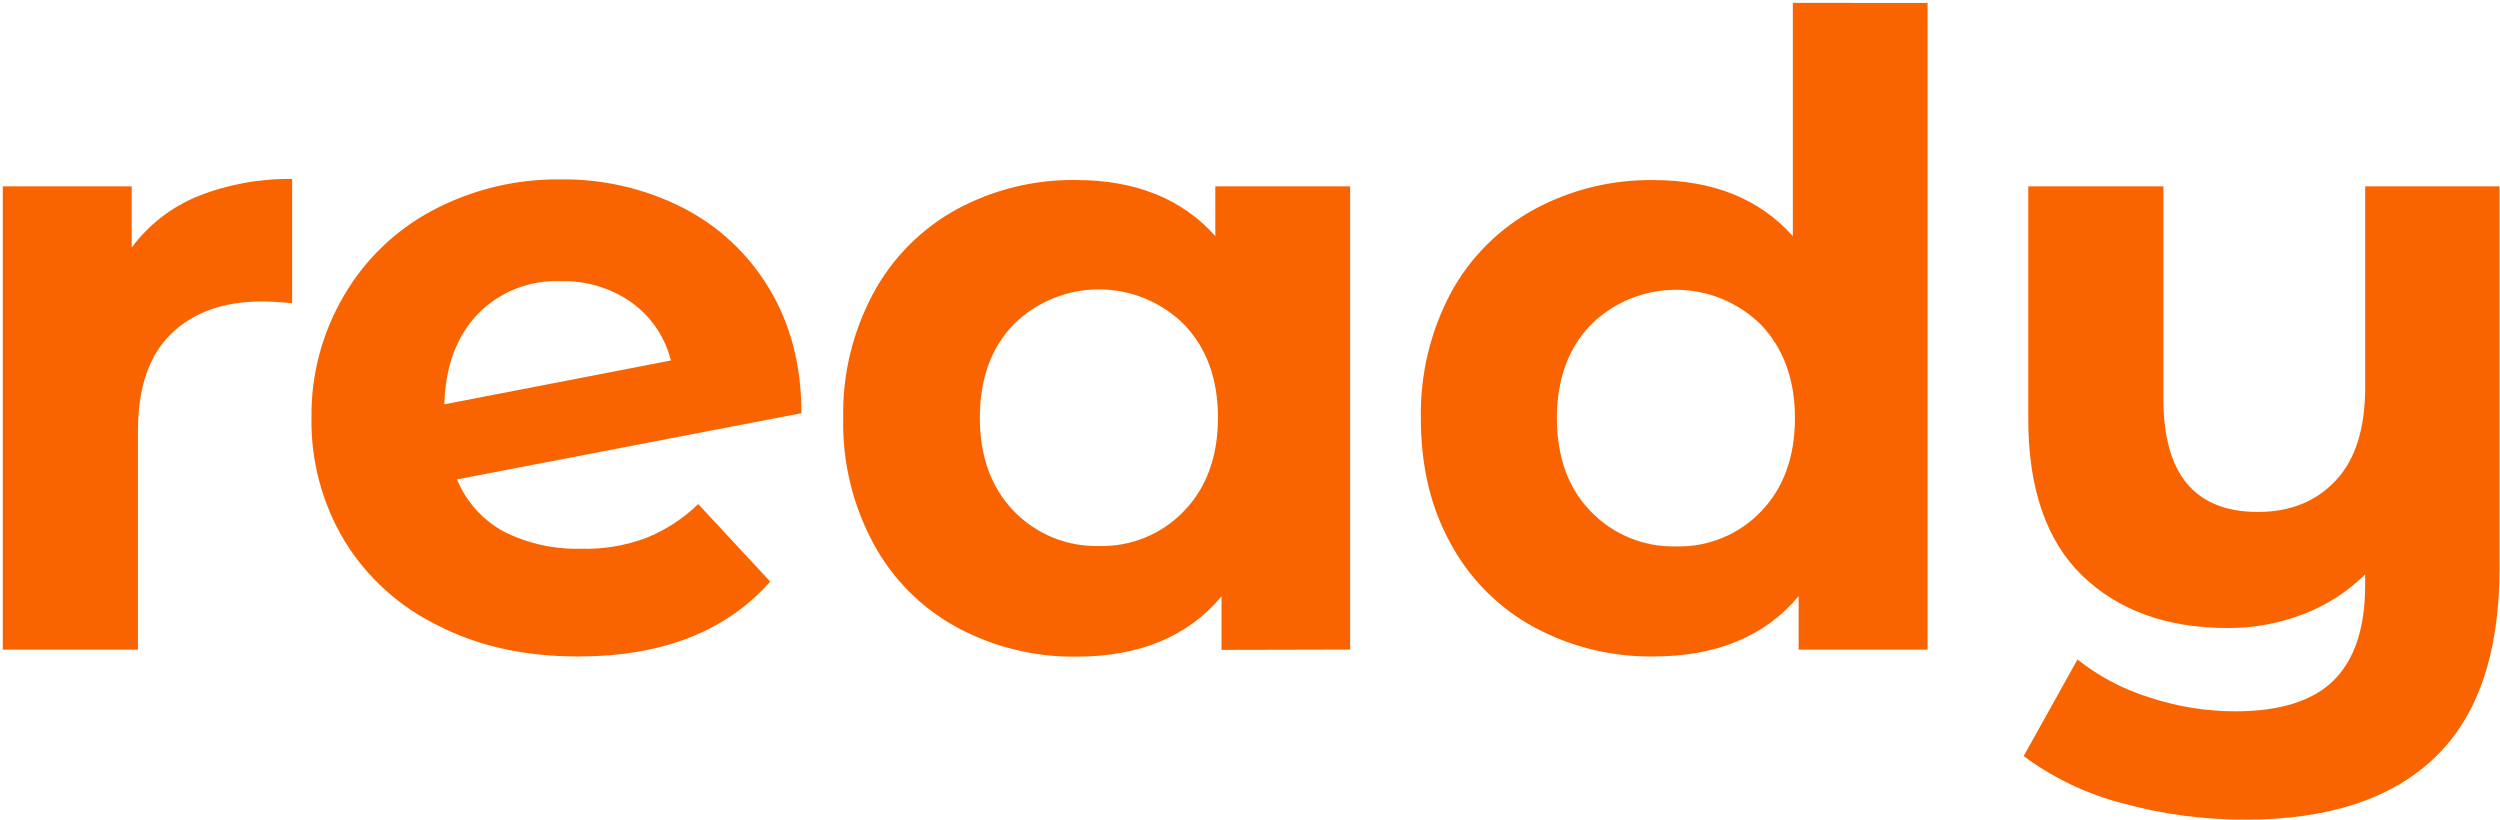 <svg width="628" height="206" viewBox="0 0 628 206" fill="none" xmlns="http://www.w3.org/2000/svg">
    <path fill-rule="evenodd" clip-rule="evenodd" d="M627.882 142.663V46.806H594.138V97.218C594.138 107.61 591.685 115.423 586.777 120.658C581.875 125.962 575.279 128.599 567.197 128.599C551.326 128.599 543.45 119.076 543.45 100.221V46.806H509.5V105.275C509.5 122.753 514.079 135.88 523.03 144.568C531.981 153.255 544.201 157.753 559.526 157.753C566.082 157.796 572.586 156.603 578.695 154.237C584.48 152.023 589.735 148.63 594.124 144.275V147.029C594.124 157.724 591.474 165.664 586.262 170.865C581.05 176.066 572.732 178.688 561.455 178.688C554.149 178.677 546.892 177.499 539.961 175.202C533.384 173.173 527.248 169.939 521.867 165.664L508.352 189.925C515.739 195.422 524.129 199.437 533.056 201.748C543.207 204.556 553.701 205.946 564.237 205.88C584.849 205.88 600.749 200.693 611.599 190.321C622.449 179.948 627.882 164.053 627.882 142.663ZM339.149 163.174V46.806H305.288V59.302C296.882 49.882 285.178 45.223 270.279 45.223C259.846 45.077 249.55 47.599 240.378 52.548C231.528 57.384 224.269 64.658 219.472 73.499C214.219 83.181 211.581 94.055 211.817 105.056C211.576 116.071 214.214 126.96 219.472 136.656C224.266 145.528 231.557 152.814 240.452 157.621C249.626 162.564 259.92 165.086 270.352 164.946C286.311 164.946 298.442 159.863 306.849 149.798V163.247L339.149 163.174ZM305.951 104.924C305.951 114.769 303.006 122.607 297.427 128.364C294.693 131.23 291.386 133.492 287.719 135.006C284.052 136.521 280.107 137.252 276.138 137.155C272.138 137.261 268.159 136.534 264.457 135.021C260.756 133.507 257.413 131.239 254.644 128.364C249.005 122.504 246.134 114.696 246.134 104.924C246.134 95.152 249.005 87.241 254.644 81.483C260.325 75.852 268.017 72.691 276.035 72.691C284.054 72.691 291.745 75.852 297.427 81.483C303.065 87.373 305.951 95.108 305.951 104.953V104.924ZM162.144 135.191C167.084 133.229 171.587 130.317 175.394 126.621L193.488 146.106C182.348 158.666 166.227 164.932 145.125 164.902C131.875 164.902 120.215 162.353 110.101 157.167C100.367 152.456 92.192 145.069 86.546 135.88C80.942 126.54 78.067 115.83 78.242 104.953C78.101 94.145 80.937 83.505 86.442 74.187C91.731 65.111 99.474 57.694 108.791 52.783C118.651 47.579 129.666 44.924 140.826 45.062C151.387 44.925 161.825 47.322 171.257 52.05C180.329 56.617 187.911 63.653 193.12 72.341C198.552 81.234 201.32 91.724 201.32 103.796L114.783 120.424C117.057 125.947 121.147 130.538 126.384 133.448C132.407 136.505 139.102 138.015 145.861 137.843C151.41 138.017 156.94 137.117 162.144 135.191ZM120.112 78.802C114.783 84.296 111.912 91.826 111.603 101.569L168.534 90.552C167.076 84.726 163.612 79.593 158.743 76.048C153.54 72.348 147.262 70.449 140.87 70.642C137.027 70.462 133.189 71.097 129.611 72.504C126.032 73.91 122.795 76.057 120.112 78.802ZM49.548 49.355C57.122 46.331 65.224 44.837 73.384 44.96V76.15C69.659 75.828 67.112 75.725 65.831 75.725C56.144 75.725 48.489 78.48 42.953 83.886C37.417 89.292 34.65 97.437 34.65 108.235V163.203H0.7V46.806H33.089V62.174C37.304 56.493 42.994 52.061 49.548 49.355ZM484.207 0.745V163.203H451.819V149.754C443.412 159.819 431.207 164.902 415.322 164.902C404.89 165.042 394.596 162.52 385.421 157.577C376.544 152.777 369.264 145.507 364.472 136.656C359.378 127.544 356.919 117.054 356.919 105.085C356.707 94.099 359.306 83.24 364.472 73.528C369.286 64.672 376.572 57.391 385.451 52.563C394.623 47.614 404.919 45.091 415.352 45.238C430.25 45.238 441.955 49.897 450.361 59.317V0.715L484.207 0.745ZM442.382 128.467C448.02 122.607 450.891 114.798 450.891 105.026C450.891 95.254 447.947 87.446 442.382 81.586C436.7 75.955 429.009 72.793 420.99 72.793C412.972 72.793 405.28 75.955 399.599 81.586C393.96 87.446 391.089 95.254 391.089 105.026C391.089 114.798 393.96 122.709 399.599 128.467C402.368 131.342 405.711 133.609 409.412 135.123C413.114 136.637 417.093 137.364 421.093 137.257C425.062 137.355 429.007 136.623 432.674 135.109C436.341 133.595 439.648 131.332 442.382 128.467Z" fill="#F96400"/>
</svg>
